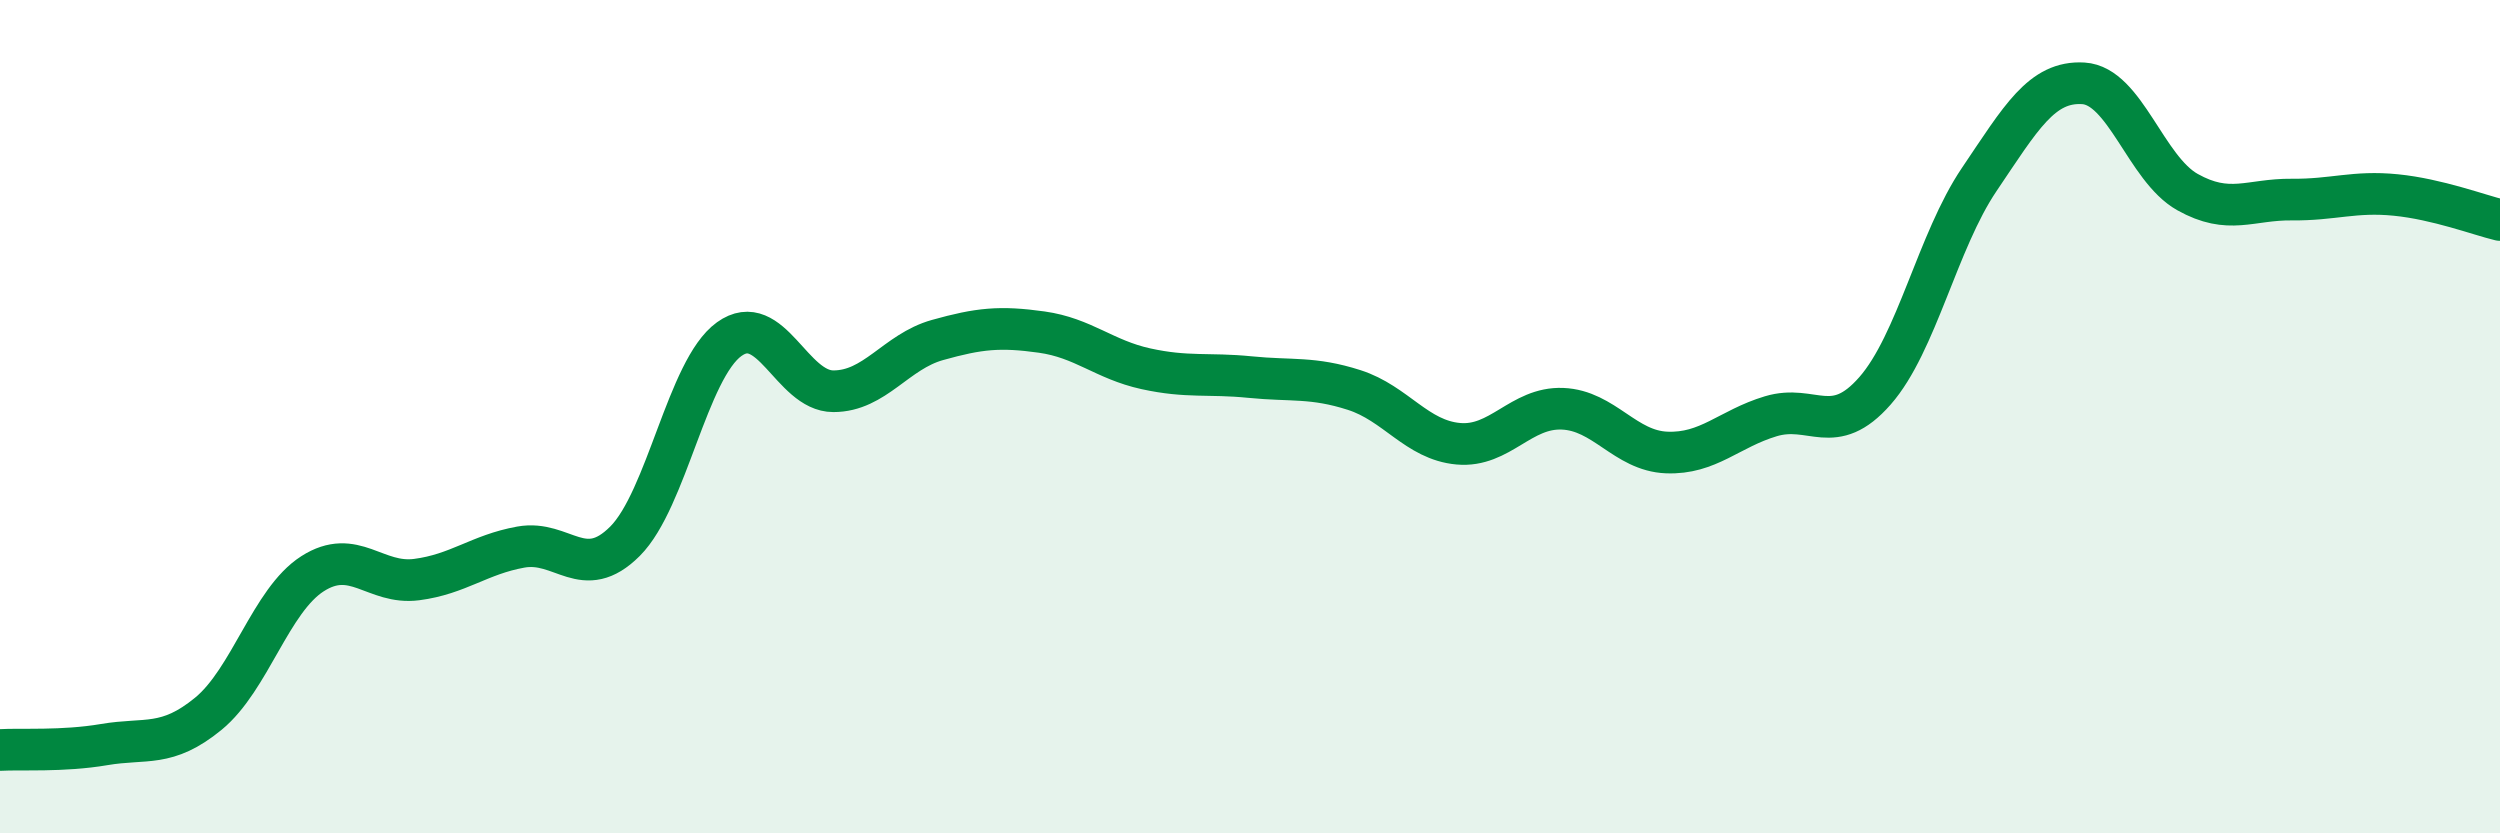 
    <svg width="60" height="20" viewBox="0 0 60 20" xmlns="http://www.w3.org/2000/svg">
      <path
        d="M 0,18 C 0.5,17.97 1.5,18.04 2.5,17.87 C 3.5,17.7 4,17.95 5,17.13 C 6,16.31 6.5,14.41 7.5,13.77 C 8.5,13.13 9,14.04 10,13.91 C 11,13.78 11.5,13.31 12.5,13.13 C 13.5,12.95 14,13.99 15,12.99 C 16,11.99 16.5,8.86 17.5,8.14 C 18.5,7.42 19,9.39 20,9.39 C 21,9.39 21.5,8.44 22.5,8.16 C 23.5,7.88 24,7.83 25,7.97 C 26,8.11 26.5,8.63 27.5,8.85 C 28.5,9.07 29,8.95 30,9.05 C 31,9.15 31.5,9.04 32.5,9.36 C 33.5,9.68 34,10.56 35,10.65 C 36,10.74 36.5,9.77 37.5,9.81 C 38.5,9.85 39,10.82 40,10.86 C 41,10.9 41.5,10.29 42.5,9.99 C 43.5,9.69 44,10.52 45,9.38 C 46,8.24 46.5,5.79 47.5,4.31 C 48.5,2.83 49,1.94 50,2 C 51,2.06 51.5,4.05 52.5,4.61 C 53.5,5.17 54,4.78 55,4.79 C 56,4.8 56.5,4.58 57.5,4.68 C 58.5,4.78 59.5,5.16 60,5.28L60 20L0 20Z"
        fill="#008740"
        opacity="0.1"
        stroke-linecap="round"
        stroke-linejoin="round"
      />
      <path
        d="M 0,18 C 0.5,17.97 1.5,18.04 2.5,17.87 C 3.5,17.7 4,17.95 5,17.13 C 6,16.31 6.5,14.41 7.5,13.77 C 8.5,13.13 9,14.04 10,13.91 C 11,13.78 11.5,13.31 12.5,13.13 C 13.5,12.95 14,13.99 15,12.99 C 16,11.99 16.5,8.86 17.5,8.14 C 18.5,7.42 19,9.39 20,9.39 C 21,9.39 21.5,8.44 22.5,8.16 C 23.5,7.88 24,7.83 25,7.97 C 26,8.11 26.5,8.63 27.5,8.85 C 28.5,9.07 29,8.95 30,9.05 C 31,9.15 31.5,9.04 32.5,9.36 C 33.5,9.68 34,10.56 35,10.65 C 36,10.74 36.5,9.77 37.5,9.81 C 38.5,9.85 39,10.82 40,10.86 C 41,10.9 41.5,10.29 42.5,9.99 C 43.5,9.69 44,10.52 45,9.38 C 46,8.24 46.5,5.79 47.5,4.31 C 48.5,2.83 49,1.94 50,2 C 51,2.06 51.5,4.05 52.5,4.61 C 53.5,5.17 54,4.78 55,4.79 C 56,4.8 56.5,4.58 57.5,4.68 C 58.5,4.78 59.5,5.16 60,5.28"
        stroke="#008740"
        stroke-width="1"
        fill="none"
        stroke-linecap="round"
        stroke-linejoin="round"
      />
    </svg>
  